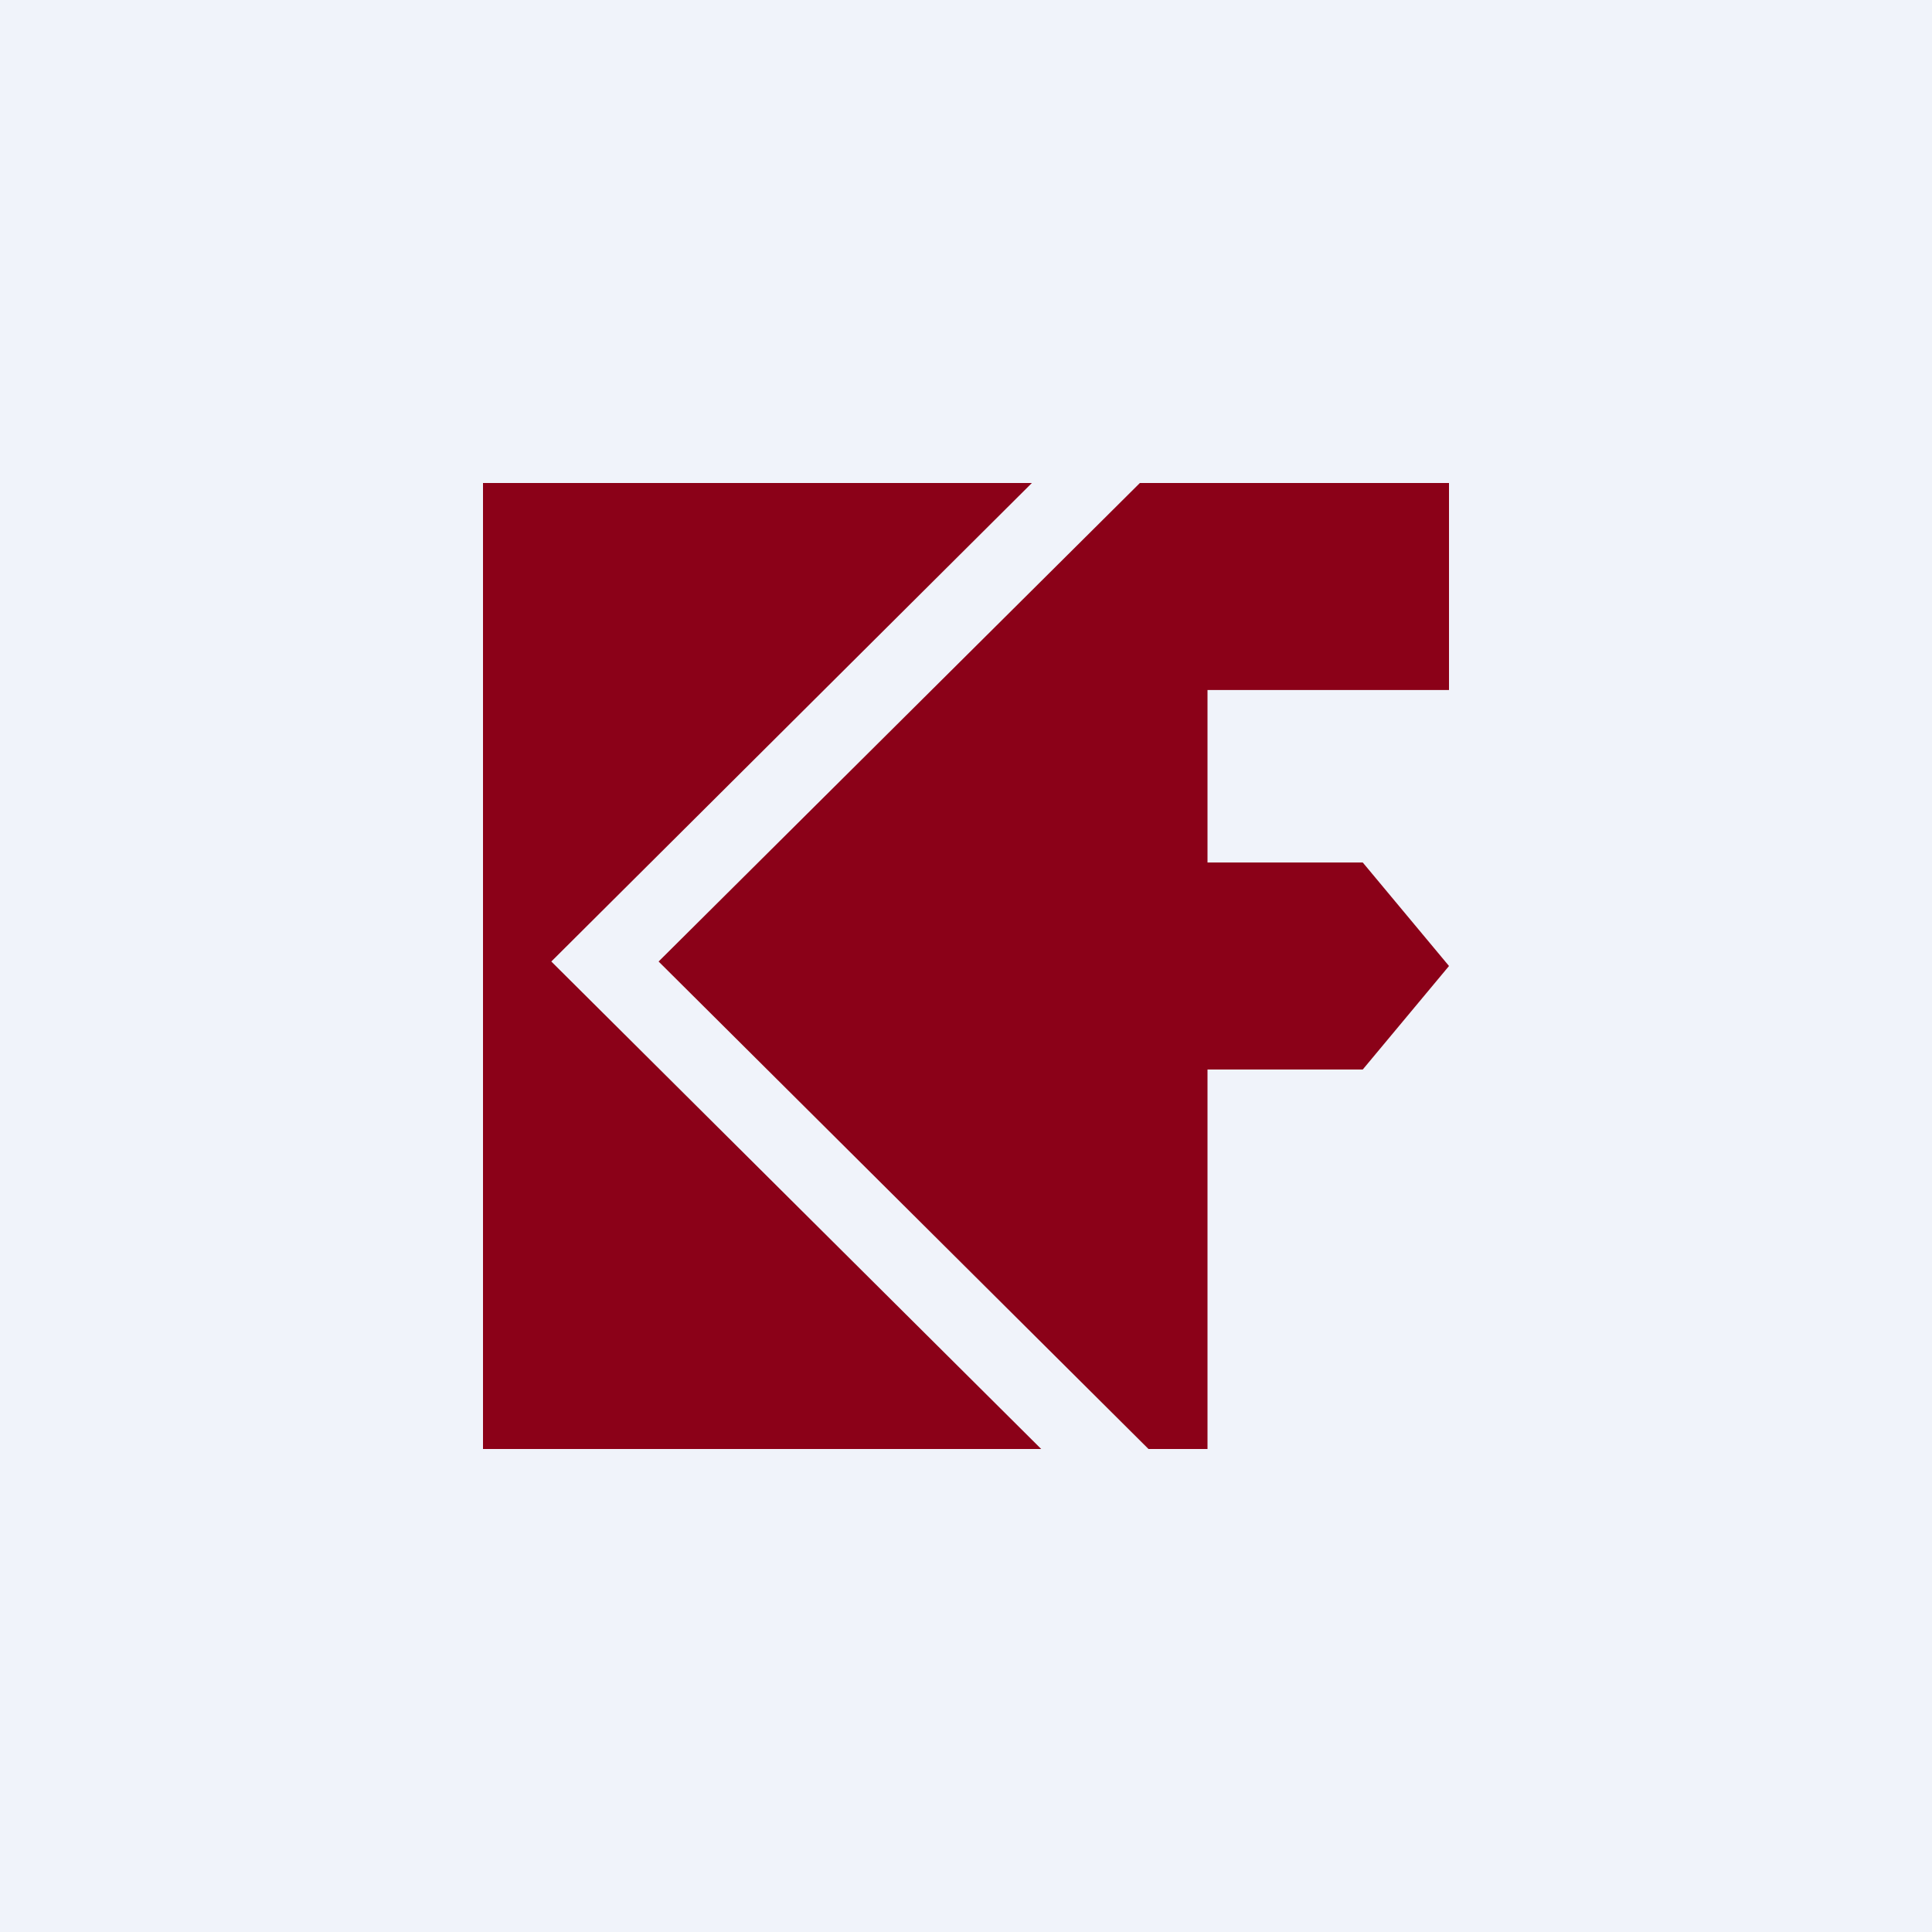 <svg width="56" height="56" viewBox="0 0 56 56" xmlns="http://www.w3.org/2000/svg"><path fill="#F0F3FA" d="M0 0h56v56H0z"/><path d="M29.92 14H14v28h16.18l-14.2-14.13L29.91 14Zm3.38 28H35V31h4.5l2.5-3-2.5-3H35v-5h7v-6h-8.96L19.09 27.87 33.29 42Z" fill="#8B0118"/></svg>